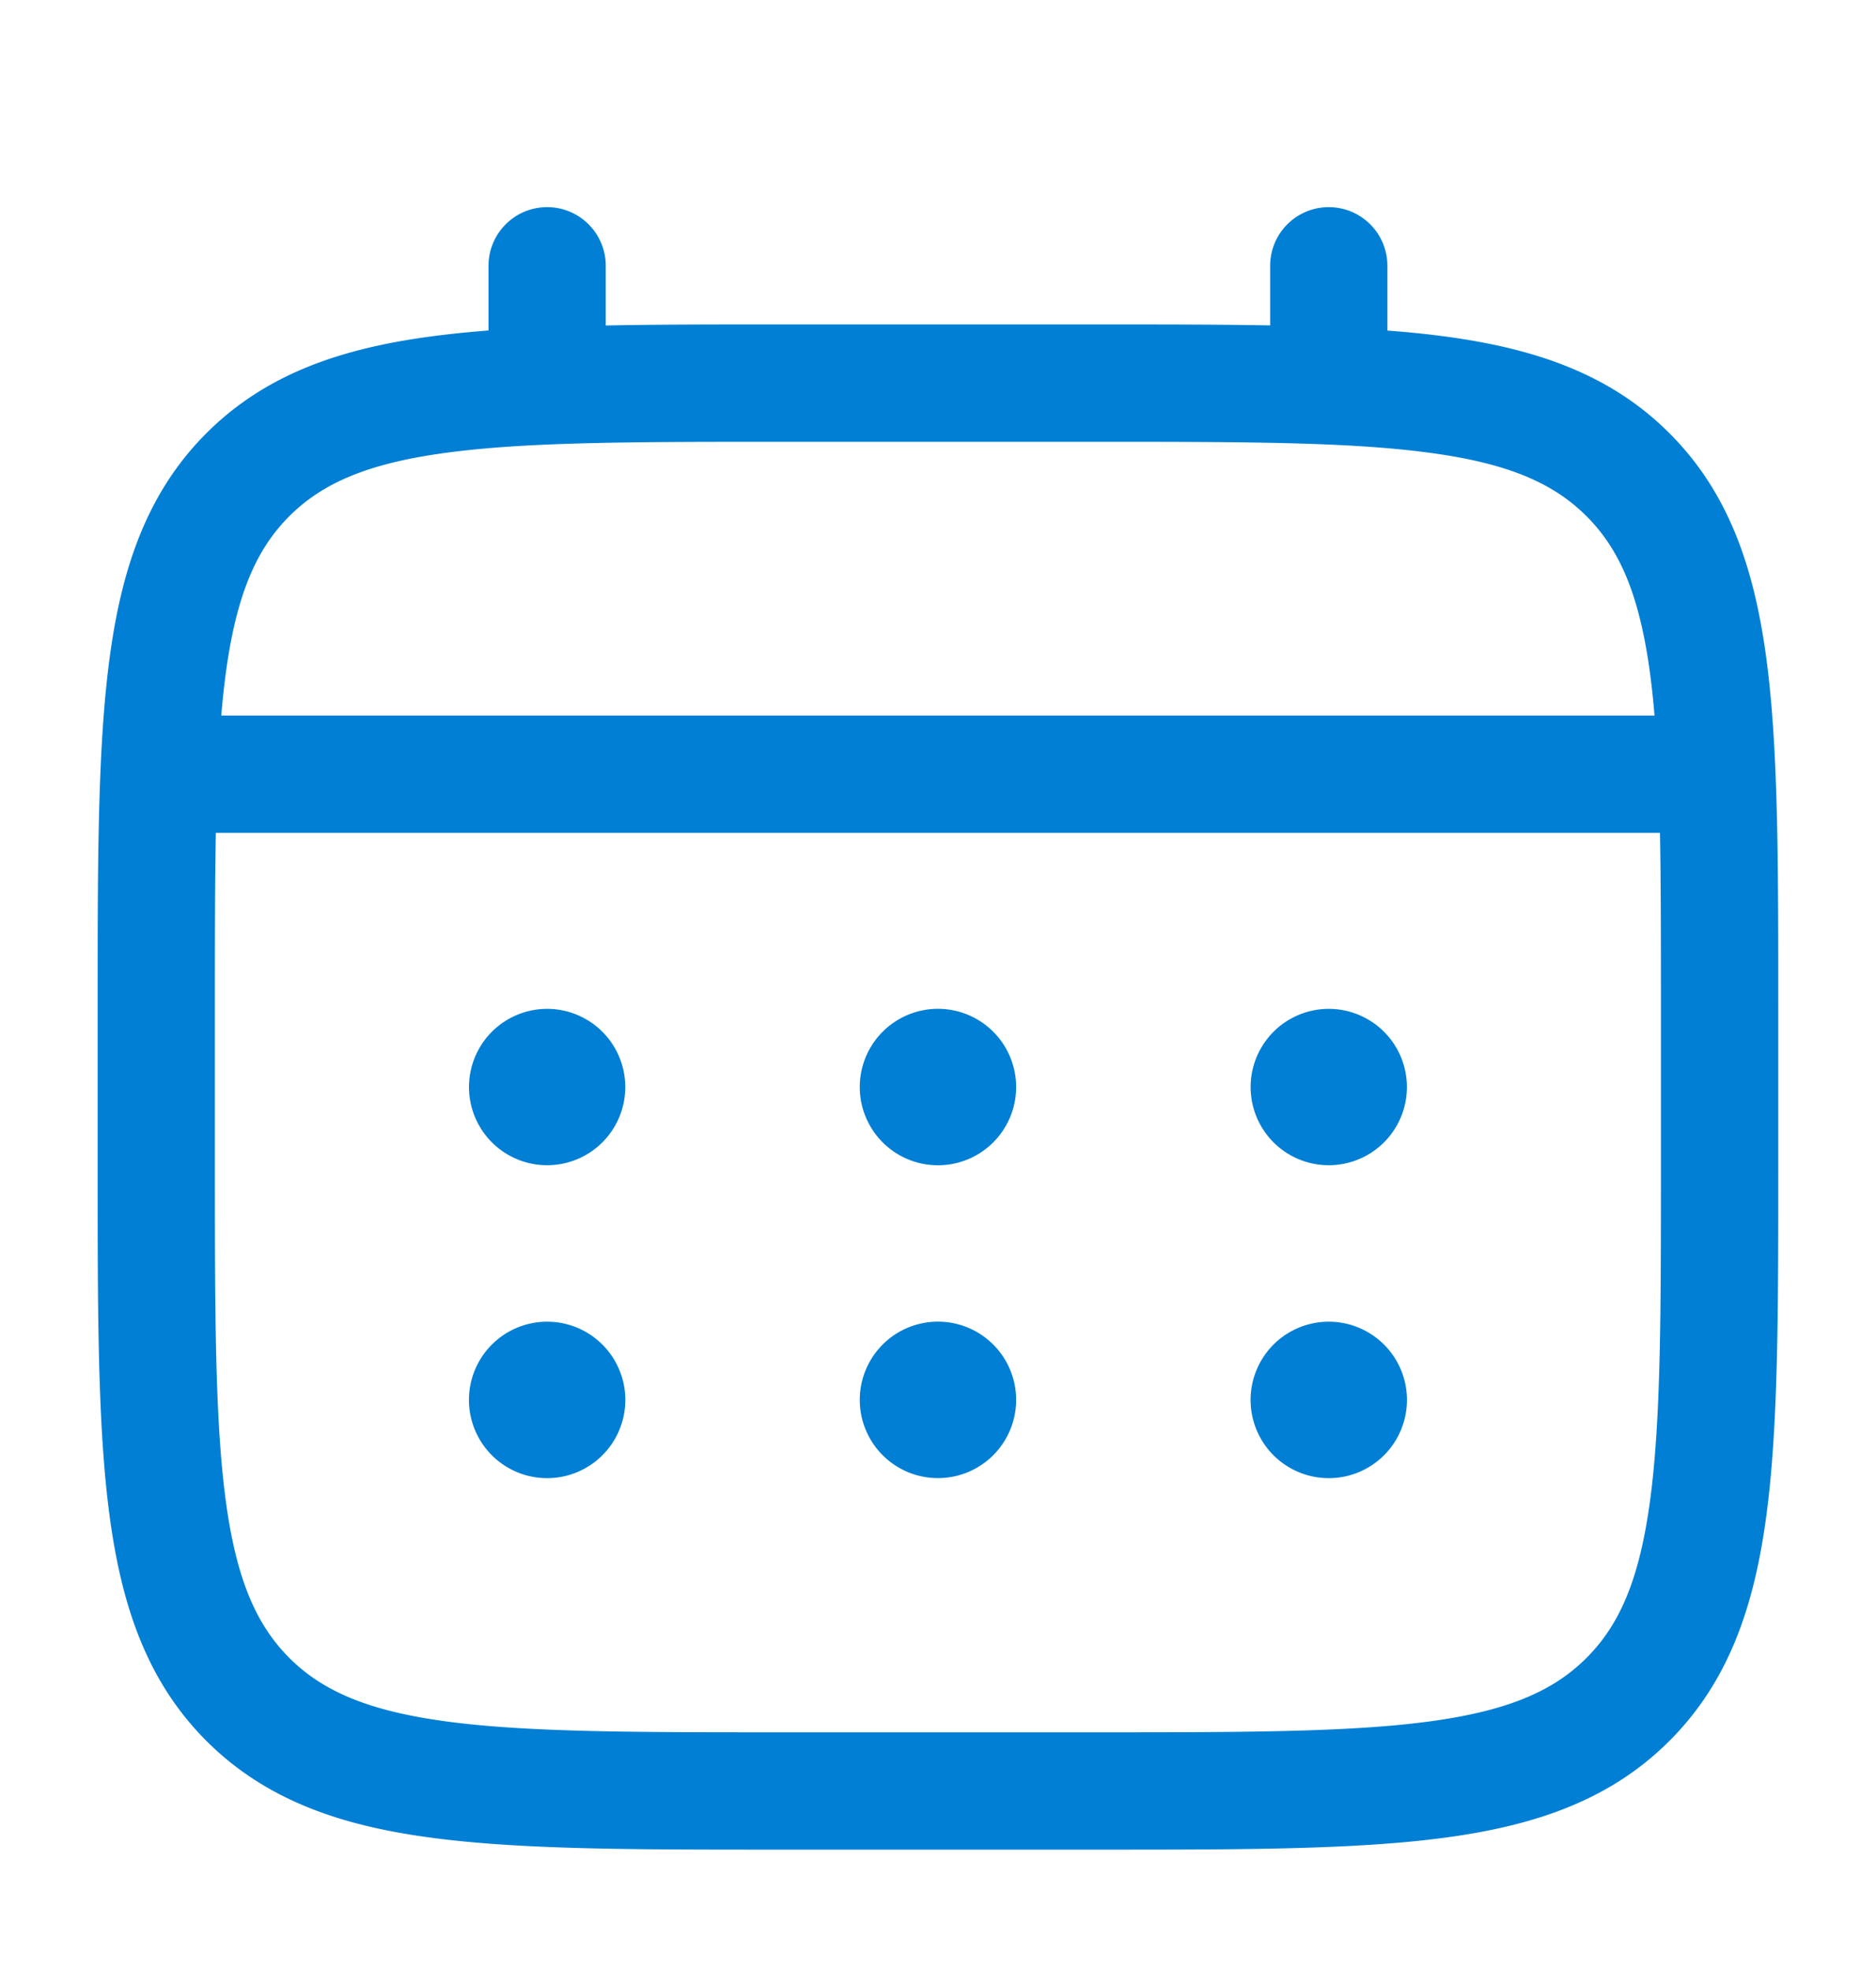 <svg width="20" height="21" fill="none" xmlns="http://www.w3.org/2000/svg"><path d="M14.166 12.415a.833.833 0 100-1.666.833.833 0 000 1.666zm0 3.334a.833.833 0 100-1.667.833.833 0 000 1.667zm-3.333-4.167a.833.833 0 11-1.667 0 .833.833 0 011.667 0zm0 3.333a.833.833 0 11-1.667 0 .833.833 0 011.667 0zm-5-2.5a.833.833 0 100-1.666.833.833 0 000 1.666zm0 3.334a.833.833 0 100-1.667.833.833 0 000 1.667z" fill="#007FD4"/><path fill-rule="evenodd" clip-rule="evenodd" d="M5.833 2.207c.345 0 .625.28.625.625v.636c.551-.011 1.16-.011 1.828-.011h3.427c.669 0 1.276 0 1.828.01v-.635a.625.625 0 111.25 0v.69c.217.016.422.037.616.063.977.131 1.768.408 2.391 1.031.624.624.9 1.415 1.032 2.392.128.95.128 2.162.128 3.694v1.76c0 1.532 0 2.745-.128 3.694-.131.977-.408 1.768-1.032 2.392-.623.623-1.414.9-2.391 1.031-.95.128-2.162.128-3.694.128H8.286c-1.532 0-2.745 0-3.694-.128-.977-.13-1.768-.408-2.392-1.031-.623-.624-.9-1.415-1.031-2.392-.128-.95-.128-2.162-.128-3.694v-1.76c0-1.532 0-2.745.128-3.694C1.3 6.03 1.577 5.24 2.2 4.616c.624-.623 1.415-.9 2.392-1.031.194-.026.4-.047.616-.064v-.689c0-.345.28-.625.625-.625zM4.758 4.824c-.838.112-1.321.324-1.674.676-.352.353-.564.836-.677 1.674a8.904 8.904 0 00-.048.45h15.28a9.115 9.115 0 00-.048-.45c-.113-.838-.324-1.321-.677-1.674-.352-.352-.835-.564-1.674-.676-.856-.116-1.985-.117-3.574-.117H8.333c-1.59 0-2.718.001-3.575.117zm-2.467 5.925c0-.712 0-1.331.01-1.875h15.396c.01.544.01 1.163.01 1.875v1.666c0 1.59 0 2.718-.116 3.575-.113.838-.324 1.321-.677 1.674-.352.352-.835.564-1.674.677-.856.115-1.985.116-3.574.116H8.333c-1.59 0-2.718-.001-3.575-.116-.838-.113-1.321-.325-1.674-.677-.352-.353-.564-.836-.677-1.674-.115-.857-.116-1.986-.116-3.575V10.75z" fill="#007FD4"/></svg>